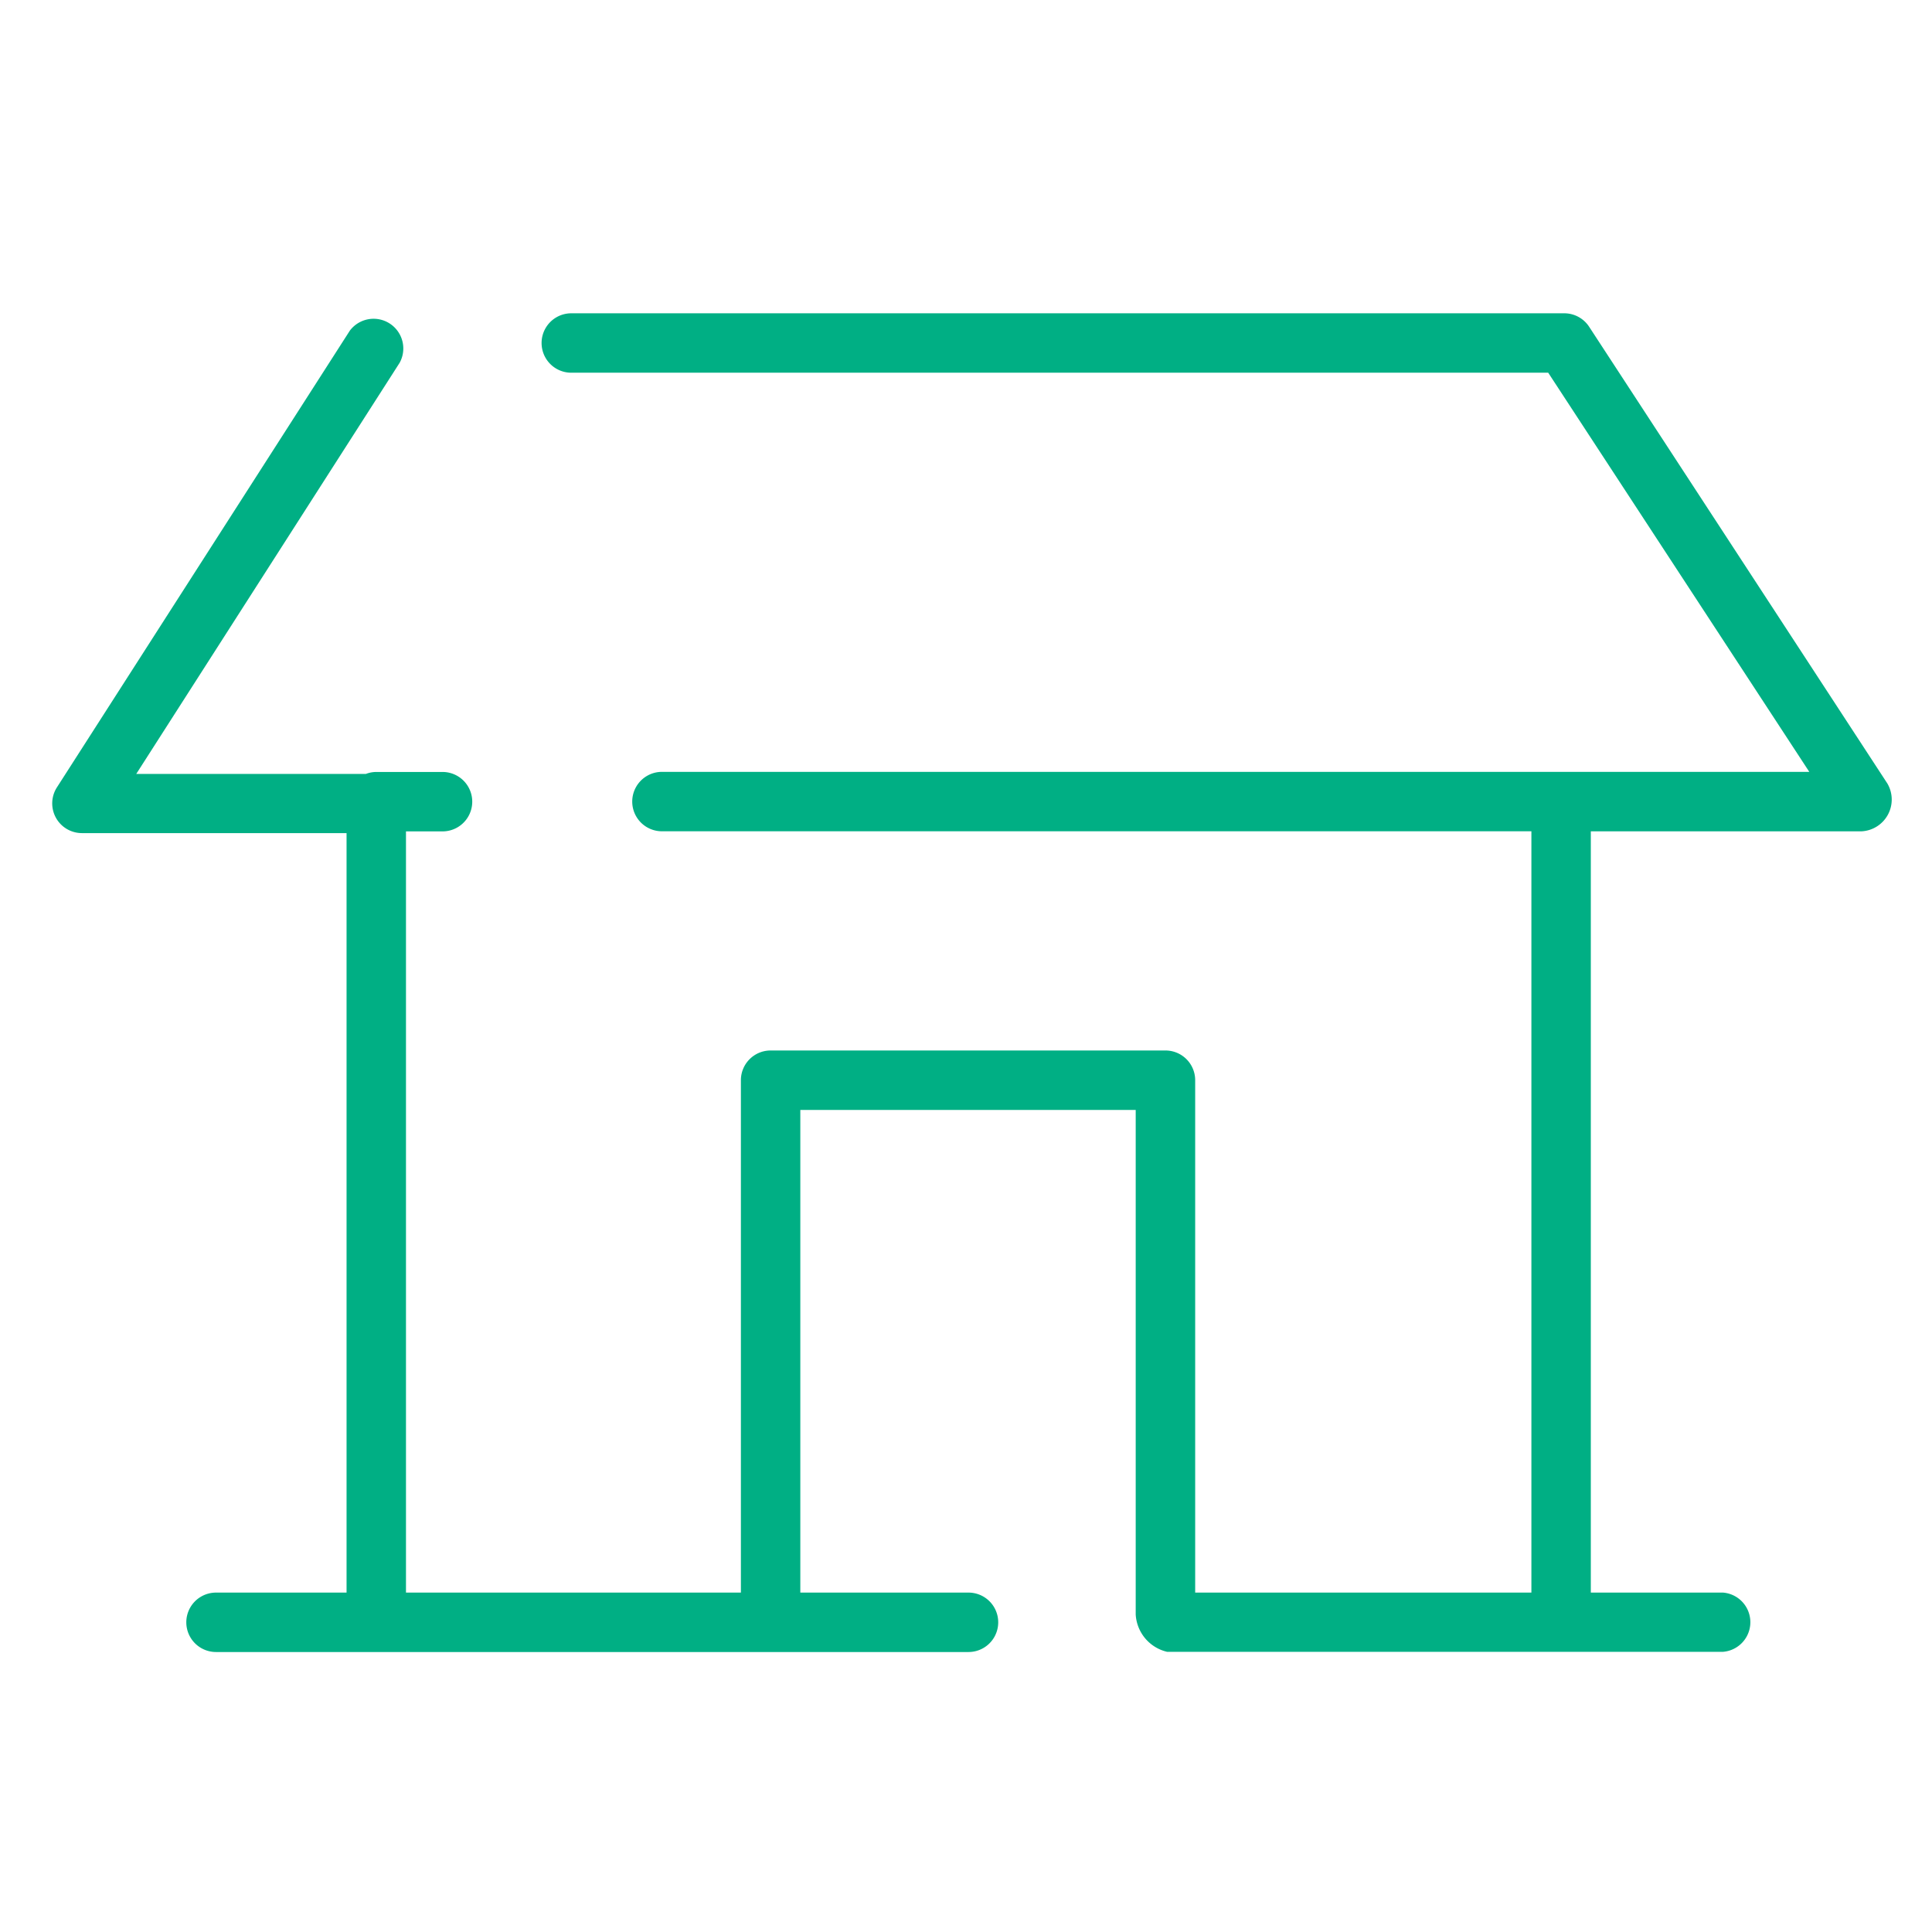 <svg xmlns="http://www.w3.org/2000/svg" xmlns:xlink="http://www.w3.org/1999/xlink" width="37" height="37" viewBox="0 0 37 37">
  <defs>
    <clipPath id="clip-path">
      <rect id="長方形_6687" data-name="長方形 6687" width="35.243" height="25.634" fill="#00af84"/>
    </clipPath>
  </defs>
  <g id="menu_home" transform="translate(-863 -14)">
    <g id="グループ_9489" data-name="グループ 9489" transform="translate(864 20)">
      <g id="グループ_9488" data-name="グループ 9488" clip-path="url(#clip-path)">
        <path id="パス_82209" data-name="パス 82209" d="M.569,9.955H5.637V24.5h-2.5a.569.569,0,0,0,0,1.138H17.548a.569.569,0,1,0,0-1.138H14.327V15.257h6.423v9.661a.78.78,0,0,0,.6.716H32A.569.569,0,0,0,32,24.5H29.466V9.921h5.18a.609.609,0,0,0,.5-.915L29.434.258A.569.569,0,0,0,28.958,0H9.941a.569.569,0,1,0,0,1.138H28.65l5,7.644H11.677a.569.569,0,0,0,0,1.138H28.328V24.5H21.889V14.687a.569.569,0,0,0-.569-.569H13.758a.569.569,0,0,0-.569.569V24.5H6.775V9.922h.7a.569.569,0,0,0,0-1.138H6.206a.563.563,0,0,0-.2.038c-.013,0-.025,0-.039,0H1.609L6.654.947A.569.569,0,0,0,5.7.332L.09,9.079a.569.569,0,0,0,.479.876" transform="translate(0 0)" fill="#00af84"/>
      </g>
    </g>
    <rect id="長方形_6691" data-name="長方形 6691" width="37" height="37" transform="translate(863 14)" fill="none"/>
  </g>
</svg>
